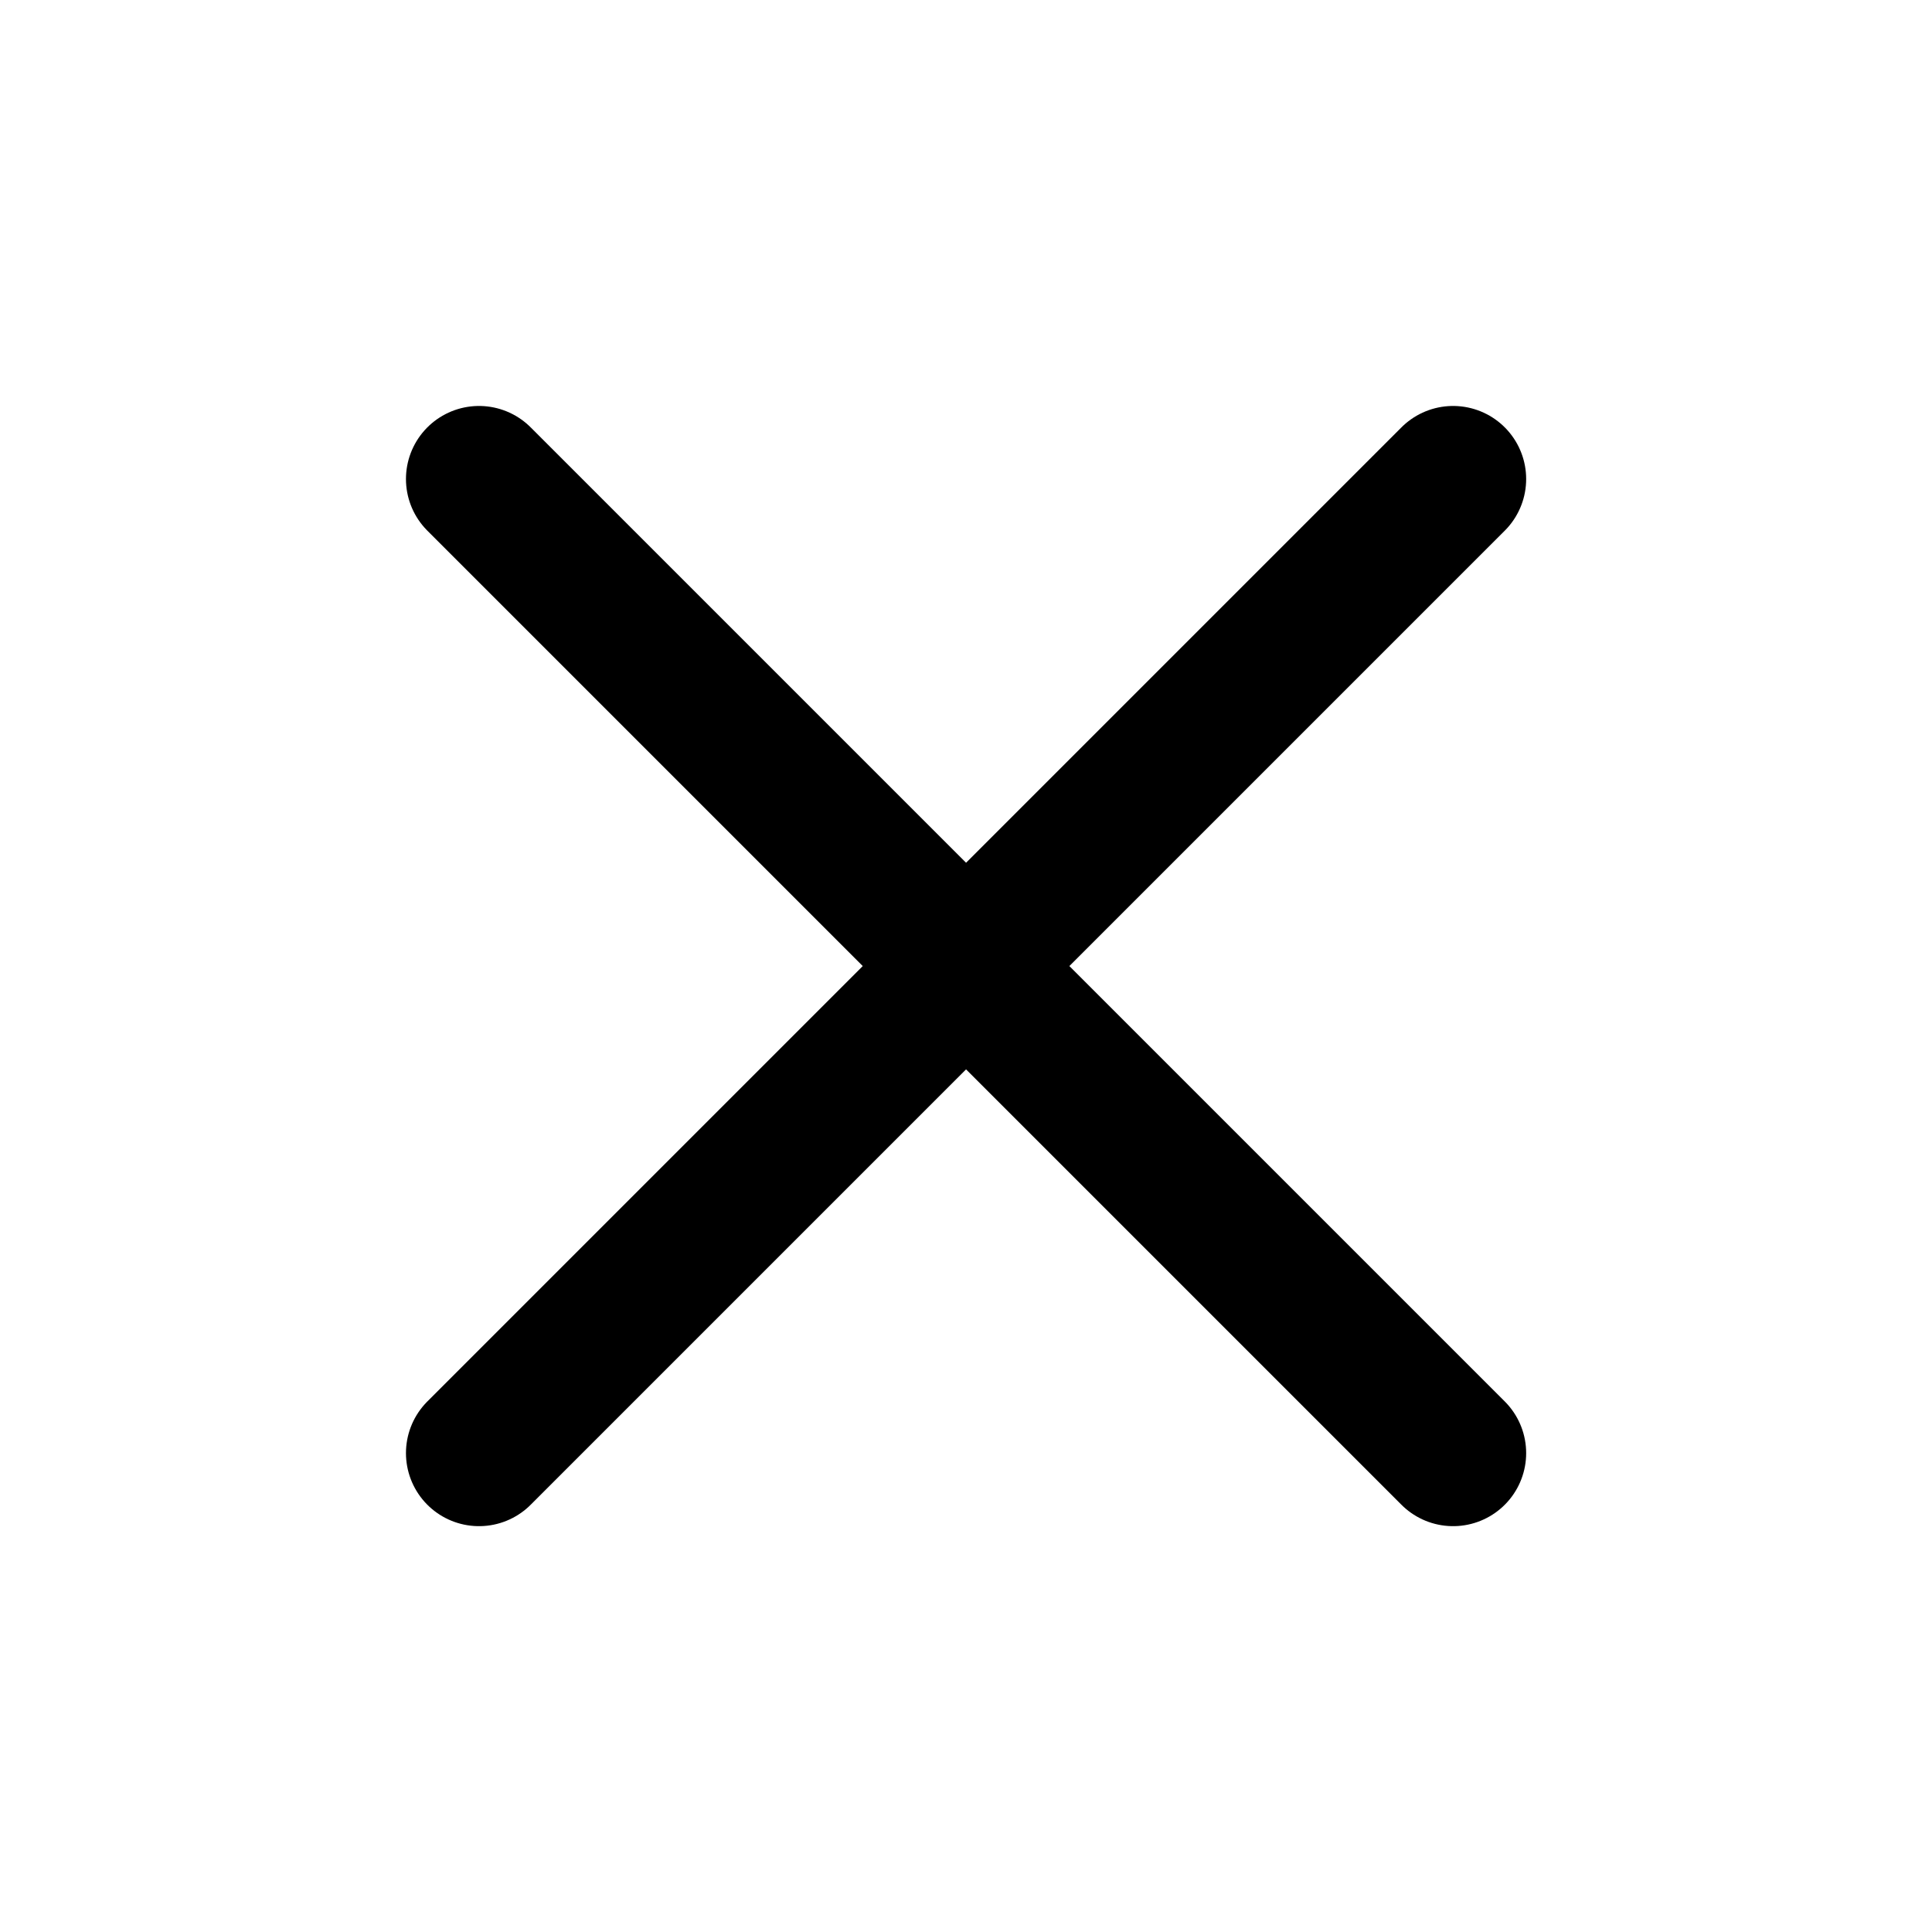 <svg width="16" height="16" viewBox="0 0 16 16" fill="none" xmlns="http://www.w3.org/2000/svg">
<path d="M12.034 3.967L3.967 12.034M3.967 3.967L12.034 12.034" stroke="black" stroke-width="1.21" stroke-linecap="round" stroke-linejoin="round"/>
</svg>

